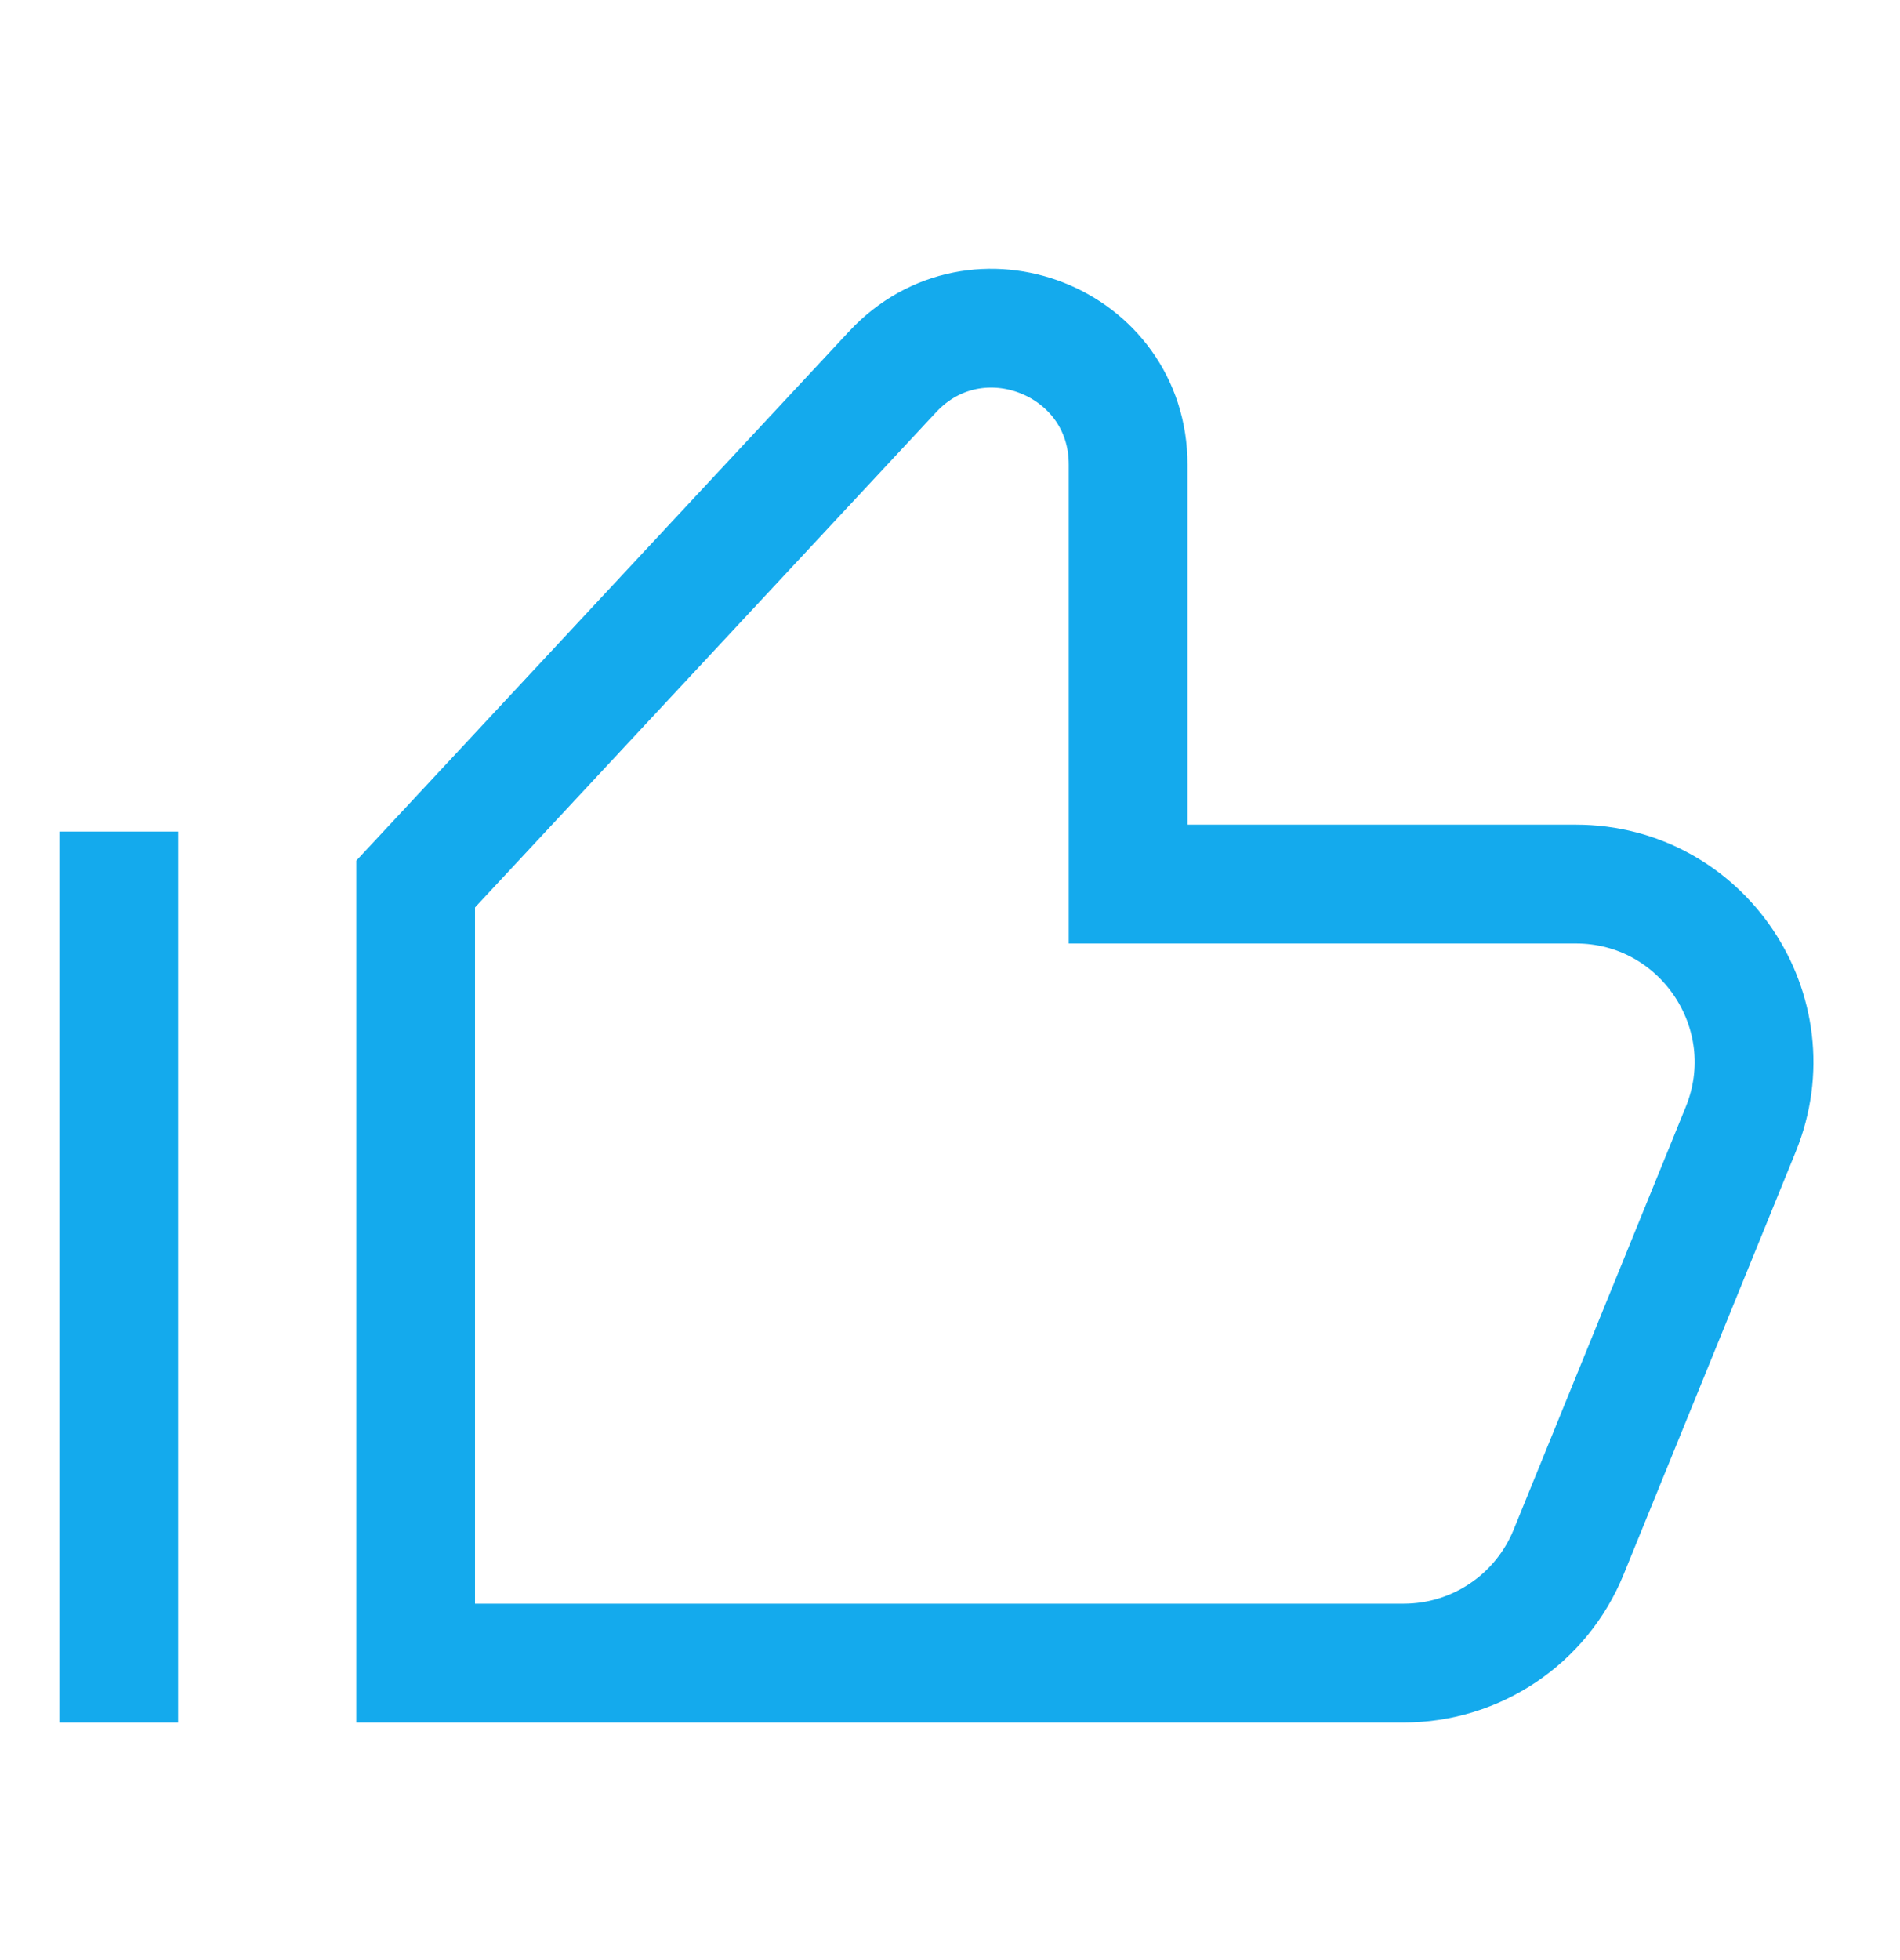 <svg width="32" height="33" viewBox="0 0 32 33" fill="none" xmlns="http://www.w3.org/2000/svg">
<path d="M7 28L7 14.884L15.033 6.26C16.451 4.737 19 5.74 19 7.821L19 14.884L26.539 14.884C28.669 14.884 30.121 17.042 29.317 19.015L26.419 26.131C25.959 27.261 24.861 28 23.641 28L19.923 28L7 28Z" stroke="#14AAED" stroke-width="2"/>
<path d="M2 14L2 29" stroke="#14AAED" stroke-width="2"/>
</svg>
